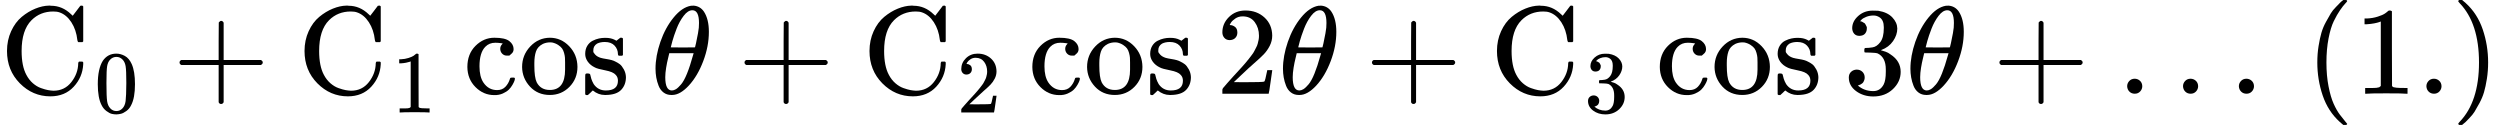 <svg version="1.1" style="vertical-align: -0.566ex;" xmlns="http://www.w3.org/2000/svg" width="20006.7px" height="1000px"   viewBox="0 -750 20006.7 1000" xmlns:xlink="http://www.w3.org/1999/xlink"><defs><path id="MJX-21-TEX-N-43" d="M56 342Q56 428 89 500T174 615T283 681T391 705Q394 705 400 705T408 704Q499 704 569 636L582 624L612 663Q639 700 643 704Q644 704 647 704T653 705H657Q660 705 666 699V419L660 413H626Q620 419 619 430Q610 512 571 572T476 651Q457 658 426 658Q322 658 252 588Q173 509 173 342Q173 221 211 151Q232 111 263 84T328 45T384 29T428 24Q517 24 571 93T626 244Q626 251 632 257H660L666 251V236Q661 133 590 56T403 -21Q262 -21 159 83T56 342Z"></path><path id="MJX-21-TEX-N-30" d="M96 585Q152 666 249 666Q297 666 345 640T423 548Q460 465 460 320Q460 165 417 83Q397 41 362 16T301 -15T250 -22Q224 -22 198 -16T137 16T82 83Q39 165 39 320Q39 494 96 585ZM321 597Q291 629 250 629Q208 629 178 597Q153 571 145 525T137 333Q137 175 145 125T181 46Q209 16 250 16Q290 16 318 46Q347 76 354 130T362 333Q362 478 354 524T321 597Z"></path><path id="MJX-21-TEX-N-2B" d="M56 237T56 250T70 270H369V420L370 570Q380 583 389 583Q402 583 409 568V270H707Q722 262 722 250T707 230H409V-68Q401 -82 391 -82H389H387Q375 -82 369 -68V230H70Q56 237 56 250Z"></path><path id="MJX-21-TEX-N-31" d="M213 578L200 573Q186 568 160 563T102 556H83V602H102Q149 604 189 617T245 641T273 663Q275 666 285 666Q294 666 302 660V361L303 61Q310 54 315 52T339 48T401 46H427V0H416Q395 3 257 3Q121 3 100 0H88V46H114Q136 46 152 46T177 47T193 50T201 52T207 57T213 61V578Z"></path><path id="MJX-21-TEX-N-63" d="M370 305T349 305T313 320T297 358Q297 381 312 396Q317 401 317 402T307 404Q281 408 258 408Q209 408 178 376Q131 329 131 219Q131 137 162 90Q203 29 272 29Q313 29 338 55T374 117Q376 125 379 127T395 129H409Q415 123 415 120Q415 116 411 104T395 71T366 33T318 2T249 -11Q163 -11 99 53T34 214Q34 318 99 383T250 448T370 421T404 357Q404 334 387 320Z"></path><path id="MJX-21-TEX-N-6F" d="M28 214Q28 309 93 378T250 448Q340 448 405 380T471 215Q471 120 407 55T250 -10Q153 -10 91 57T28 214ZM250 30Q372 30 372 193V225V250Q372 272 371 288T364 326T348 362T317 390T268 410Q263 411 252 411Q222 411 195 399Q152 377 139 338T126 246V226Q126 130 145 91Q177 30 250 30Z"></path><path id="MJX-21-TEX-N-73" d="M295 316Q295 356 268 385T190 414Q154 414 128 401Q98 382 98 349Q97 344 98 336T114 312T157 287Q175 282 201 278T245 269T277 256Q294 248 310 236T342 195T359 133Q359 71 321 31T198 -10H190Q138 -10 94 26L86 19L77 10Q71 4 65 -1L54 -11H46H42Q39 -11 33 -5V74V132Q33 153 35 157T45 162H54Q66 162 70 158T75 146T82 119T101 77Q136 26 198 26Q295 26 295 104Q295 133 277 151Q257 175 194 187T111 210Q75 227 54 256T33 318Q33 357 50 384T93 424T143 442T187 447H198Q238 447 268 432L283 424L292 431Q302 440 314 448H322H326Q329 448 335 442V310L329 304H301Q295 310 295 316Z"></path><path id="MJX-21-TEX-N-2061" d=""></path><path id="MJX-21-TEX-I-1D703" d="M35 200Q35 302 74 415T180 610T319 704Q320 704 327 704T339 705Q393 701 423 656Q462 596 462 495Q462 380 417 261T302 66T168 -10H161Q125 -10 99 10T60 63T41 130T35 200ZM383 566Q383 668 330 668Q294 668 260 623T204 521T170 421T157 371Q206 370 254 370L351 371Q352 372 359 404T375 484T383 566ZM113 132Q113 26 166 26Q181 26 198 36T239 74T287 161T335 307L340 324H145Q145 321 136 286T120 208T113 132Z"></path><path id="MJX-21-TEX-N-32" d="M109 429Q82 429 66 447T50 491Q50 562 103 614T235 666Q326 666 387 610T449 465Q449 422 429 383T381 315T301 241Q265 210 201 149L142 93L218 92Q375 92 385 97Q392 99 409 186V189H449V186Q448 183 436 95T421 3V0H50V19V31Q50 38 56 46T86 81Q115 113 136 137Q145 147 170 174T204 211T233 244T261 278T284 308T305 340T320 369T333 401T340 431T343 464Q343 527 309 573T212 619Q179 619 154 602T119 569T109 550Q109 549 114 549Q132 549 151 535T170 489Q170 464 154 447T109 429Z"></path><path id="MJX-21-TEX-N-33" d="M127 463Q100 463 85 480T69 524Q69 579 117 622T233 665Q268 665 277 664Q351 652 390 611T430 522Q430 470 396 421T302 350L299 348Q299 347 308 345T337 336T375 315Q457 262 457 175Q457 96 395 37T238 -22Q158 -22 100 21T42 130Q42 158 60 175T105 193Q133 193 151 175T169 130Q169 119 166 110T159 94T148 82T136 74T126 70T118 67L114 66Q165 21 238 21Q293 21 321 74Q338 107 338 175V195Q338 290 274 322Q259 328 213 329L171 330L168 332Q166 335 166 348Q166 366 174 366Q202 366 232 371Q266 376 294 413T322 525V533Q322 590 287 612Q265 626 240 626Q208 626 181 615T143 592T132 580H135Q138 579 143 578T153 573T165 566T175 555T183 540T186 520Q186 498 172 481T127 463Z"></path><path id="MJX-21-TEX-N-2026" d="M78 60Q78 84 95 102T138 120Q162 120 180 104T199 61Q199 36 182 18T139 0T96 17T78 60ZM525 60Q525 84 542 102T585 120Q609 120 627 104T646 61Q646 36 629 18T586 0T543 17T525 60ZM972 60Q972 84 989 102T1032 120Q1056 120 1074 104T1093 61Q1093 36 1076 18T1033 0T990 17T972 60Z"></path><path id="MJX-21-TEX-N-28" d="M94 250Q94 319 104 381T127 488T164 576T202 643T244 695T277 729T302 750H315H319Q333 750 333 741Q333 738 316 720T275 667T226 581T184 443T167 250T184 58T225 -81T274 -167T316 -220T333 -241Q333 -250 318 -250H315H302L274 -226Q180 -141 137 -14T94 250Z"></path><path id="MJX-21-TEX-N-2E" d="M78 60Q78 84 95 102T138 120Q162 120 180 104T199 61Q199 36 182 18T139 0T96 17T78 60Z"></path><path id="MJX-21-TEX-N-29" d="M60 749L64 750Q69 750 74 750H86L114 726Q208 641 251 514T294 250Q294 182 284 119T261 12T224 -76T186 -143T145 -194T113 -227T90 -246Q87 -249 86 -250H74Q66 -250 63 -250T58 -247T55 -238Q56 -237 66 -225Q221 -64 221 250T66 725Q56 737 55 738Q55 746 60 749Z"></path></defs><g stroke="currentColor" fill="currentColor" stroke-width="0" transform="scale(1,-1)"><g ><g ><g  ><g ><use  xlink:href="#MJX-21-TEX-N-43"></use></g></g><g  transform="translate(755,-150) scale(0.707)"><use  xlink:href="#MJX-21-TEX-N-30"></use></g></g><g  transform="translate(1380.8,0)"><use  xlink:href="#MJX-21-TEX-N-2B"></use></g><g  transform="translate(2381,0)"><g  ><g ><use  xlink:href="#MJX-21-TEX-N-43"></use></g></g><g  transform="translate(755,-150) scale(0.707)"><use  xlink:href="#MJX-21-TEX-N-31"></use></g></g><g  transform="translate(3706.2,0)"><use  xlink:href="#MJX-21-TEX-N-63"></use><use  xlink:href="#MJX-21-TEX-N-6F" transform="translate(444,0)"></use><use  xlink:href="#MJX-21-TEX-N-73" transform="translate(944,0)"></use></g><g  transform="translate(5044.2,0)"><use  xlink:href="#MJX-21-TEX-N-2061"></use></g><g  transform="translate(5210.9,0)"><use  xlink:href="#MJX-21-TEX-I-1D703"></use></g><g  transform="translate(5902.1,0)"><use  xlink:href="#MJX-21-TEX-N-2B"></use></g><g  transform="translate(6902.3,0)"><g  ><g ><use  xlink:href="#MJX-21-TEX-N-43"></use></g></g><g  transform="translate(755,-150) scale(0.707)"><use  xlink:href="#MJX-21-TEX-N-32"></use></g></g><g  transform="translate(8227.5,0)"><use  xlink:href="#MJX-21-TEX-N-63"></use><use  xlink:href="#MJX-21-TEX-N-6F" transform="translate(444,0)"></use><use  xlink:href="#MJX-21-TEX-N-73" transform="translate(944,0)"></use></g><g  transform="translate(9565.5,0)"><use  xlink:href="#MJX-21-TEX-N-2061"></use></g><g  transform="translate(9732.2,0)"><use  xlink:href="#MJX-21-TEX-N-32"></use></g><g  transform="translate(10232.2,0)"><use  xlink:href="#MJX-21-TEX-I-1D703"></use></g><g  transform="translate(10923.4,0)"><use  xlink:href="#MJX-21-TEX-N-2B"></use></g><g  transform="translate(11923.7,0)"><g  ><g ><use  xlink:href="#MJX-21-TEX-N-43"></use></g></g><g  transform="translate(755,-150) scale(0.707)"><use  xlink:href="#MJX-21-TEX-N-33"></use></g></g><g  transform="translate(13248.9,0)"><use  xlink:href="#MJX-21-TEX-N-63"></use><use  xlink:href="#MJX-21-TEX-N-6F" transform="translate(444,0)"></use><use  xlink:href="#MJX-21-TEX-N-73" transform="translate(944,0)"></use></g><g  transform="translate(14586.9,0)"><use  xlink:href="#MJX-21-TEX-N-2061"></use></g><g  transform="translate(14753.5,0)"><use  xlink:href="#MJX-21-TEX-N-33"></use></g><g  transform="translate(15253.5,0)"><use  xlink:href="#MJX-21-TEX-I-1D703"></use></g><g  transform="translate(15944.8,0)"><use  xlink:href="#MJX-21-TEX-N-2B"></use></g><g  transform="translate(16945,0)"><use  xlink:href="#MJX-21-TEX-N-2026"></use></g><g  transform="translate(18117,0)"><g ></g></g><g  transform="translate(18450.7,0)"><use  xlink:href="#MJX-21-TEX-N-28"></use><use  xlink:href="#MJX-21-TEX-N-31" transform="translate(389,0)"></use><use  xlink:href="#MJX-21-TEX-N-2E" transform="translate(889,0)"></use><use  xlink:href="#MJX-21-TEX-N-29" transform="translate(1167,0)"></use></g></g></g></svg>